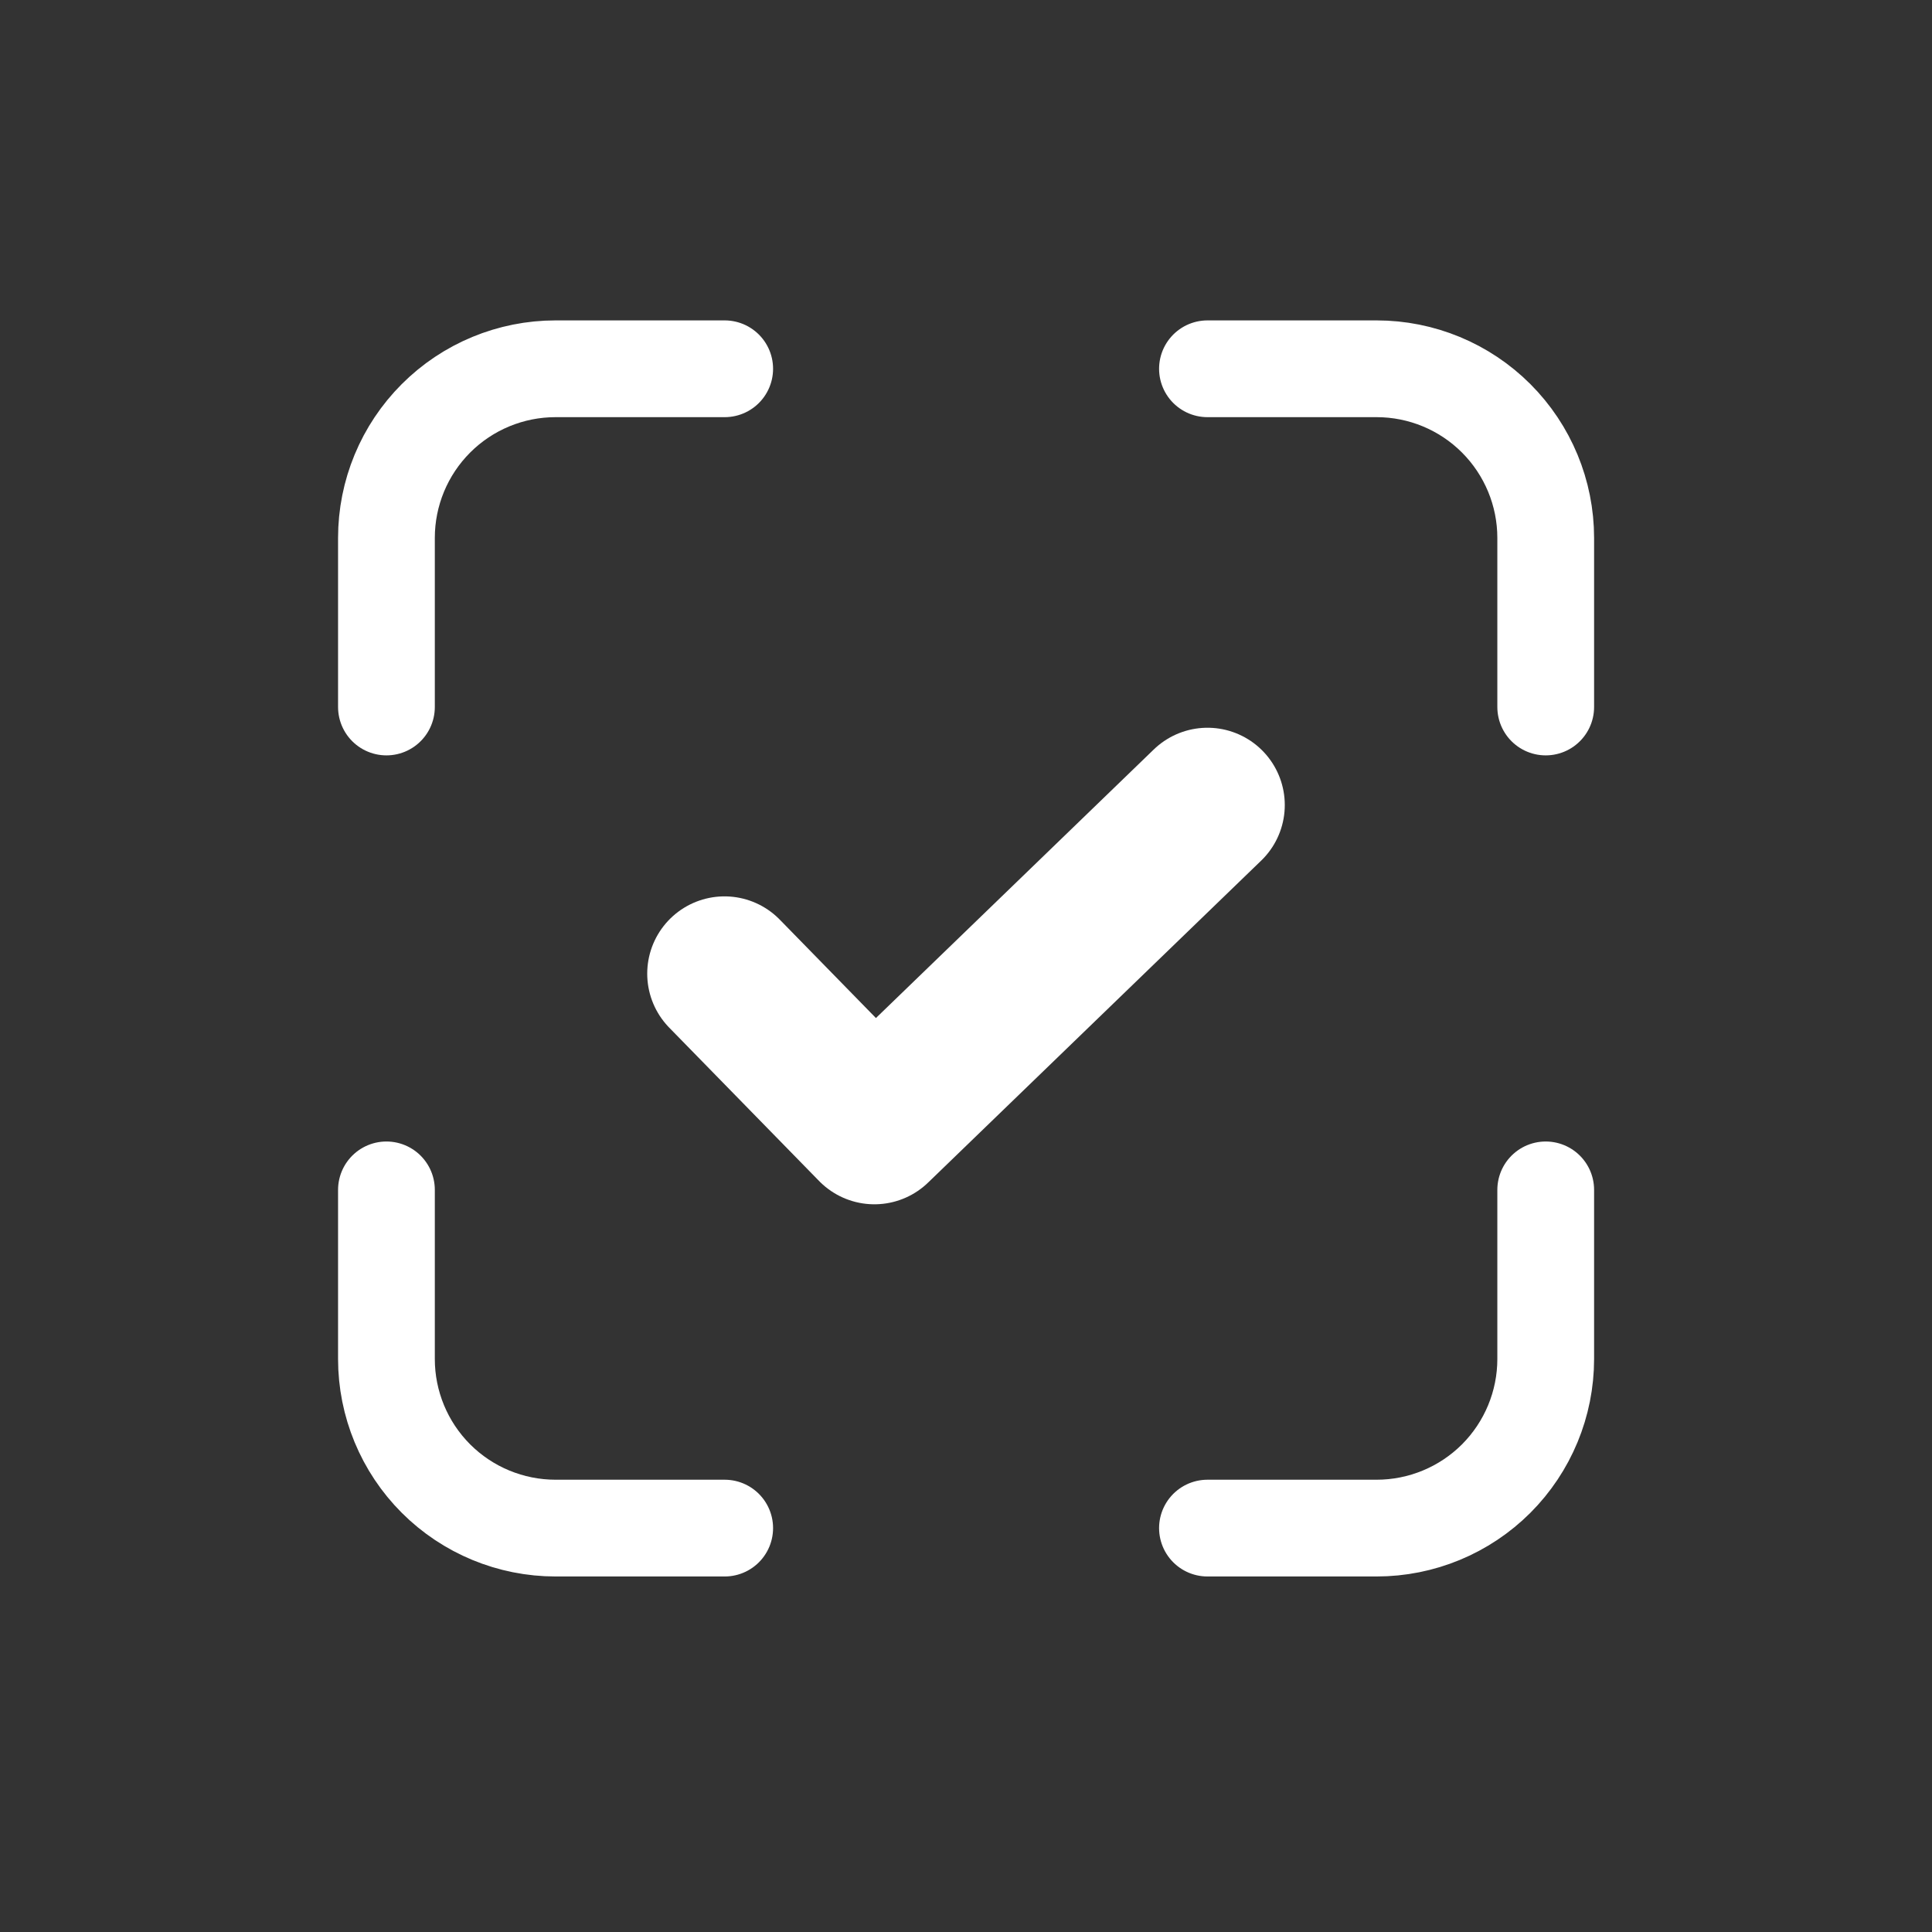 <svg width="50" height="50" viewBox="0 0 50 50" fill="none" xmlns="http://www.w3.org/2000/svg">
<rect x="0" y="0" width="50" height="50" fill="#333333" stroke="none"/>
<path d="M18.75 25.198L22.629 29.167L31.25 20.834" stroke="white" stroke-width="4" stroke-linecap="round" stroke-linejoin="round"/>
<path d="M31.249 39.547H35.626C36.787 39.547 37.9 39.086 38.721 38.266C39.541 37.445 40.003 36.331 40.003 35.171V30.794" stroke="white" stroke-width="2.504" stroke-linecap="round" stroke-linejoin="round"/>
<path d="M40.003 18.297V13.921C40.003 12.76 39.541 11.647 38.721 10.826C37.9 10.005 36.787 9.544 35.626 9.544H31.249" stroke="white" stroke-width="2.504" stroke-linecap="round" stroke-linejoin="round"/>
<path d="M18.755 39.547H14.378C13.217 39.547 12.104 39.086 11.283 38.266C10.462 37.445 10.001 36.331 10.001 35.171V30.794" stroke="white" stroke-width="2.504" stroke-linecap="round" stroke-linejoin="round"/>
<path d="M10.001 18.297V13.921C10.001 12.76 10.462 11.647 11.283 10.826C12.104 10.005 13.217 9.544 14.378 9.544H18.755" stroke="white" stroke-width="2.504" stroke-linecap="round" stroke-linejoin="round"/>
</svg>
